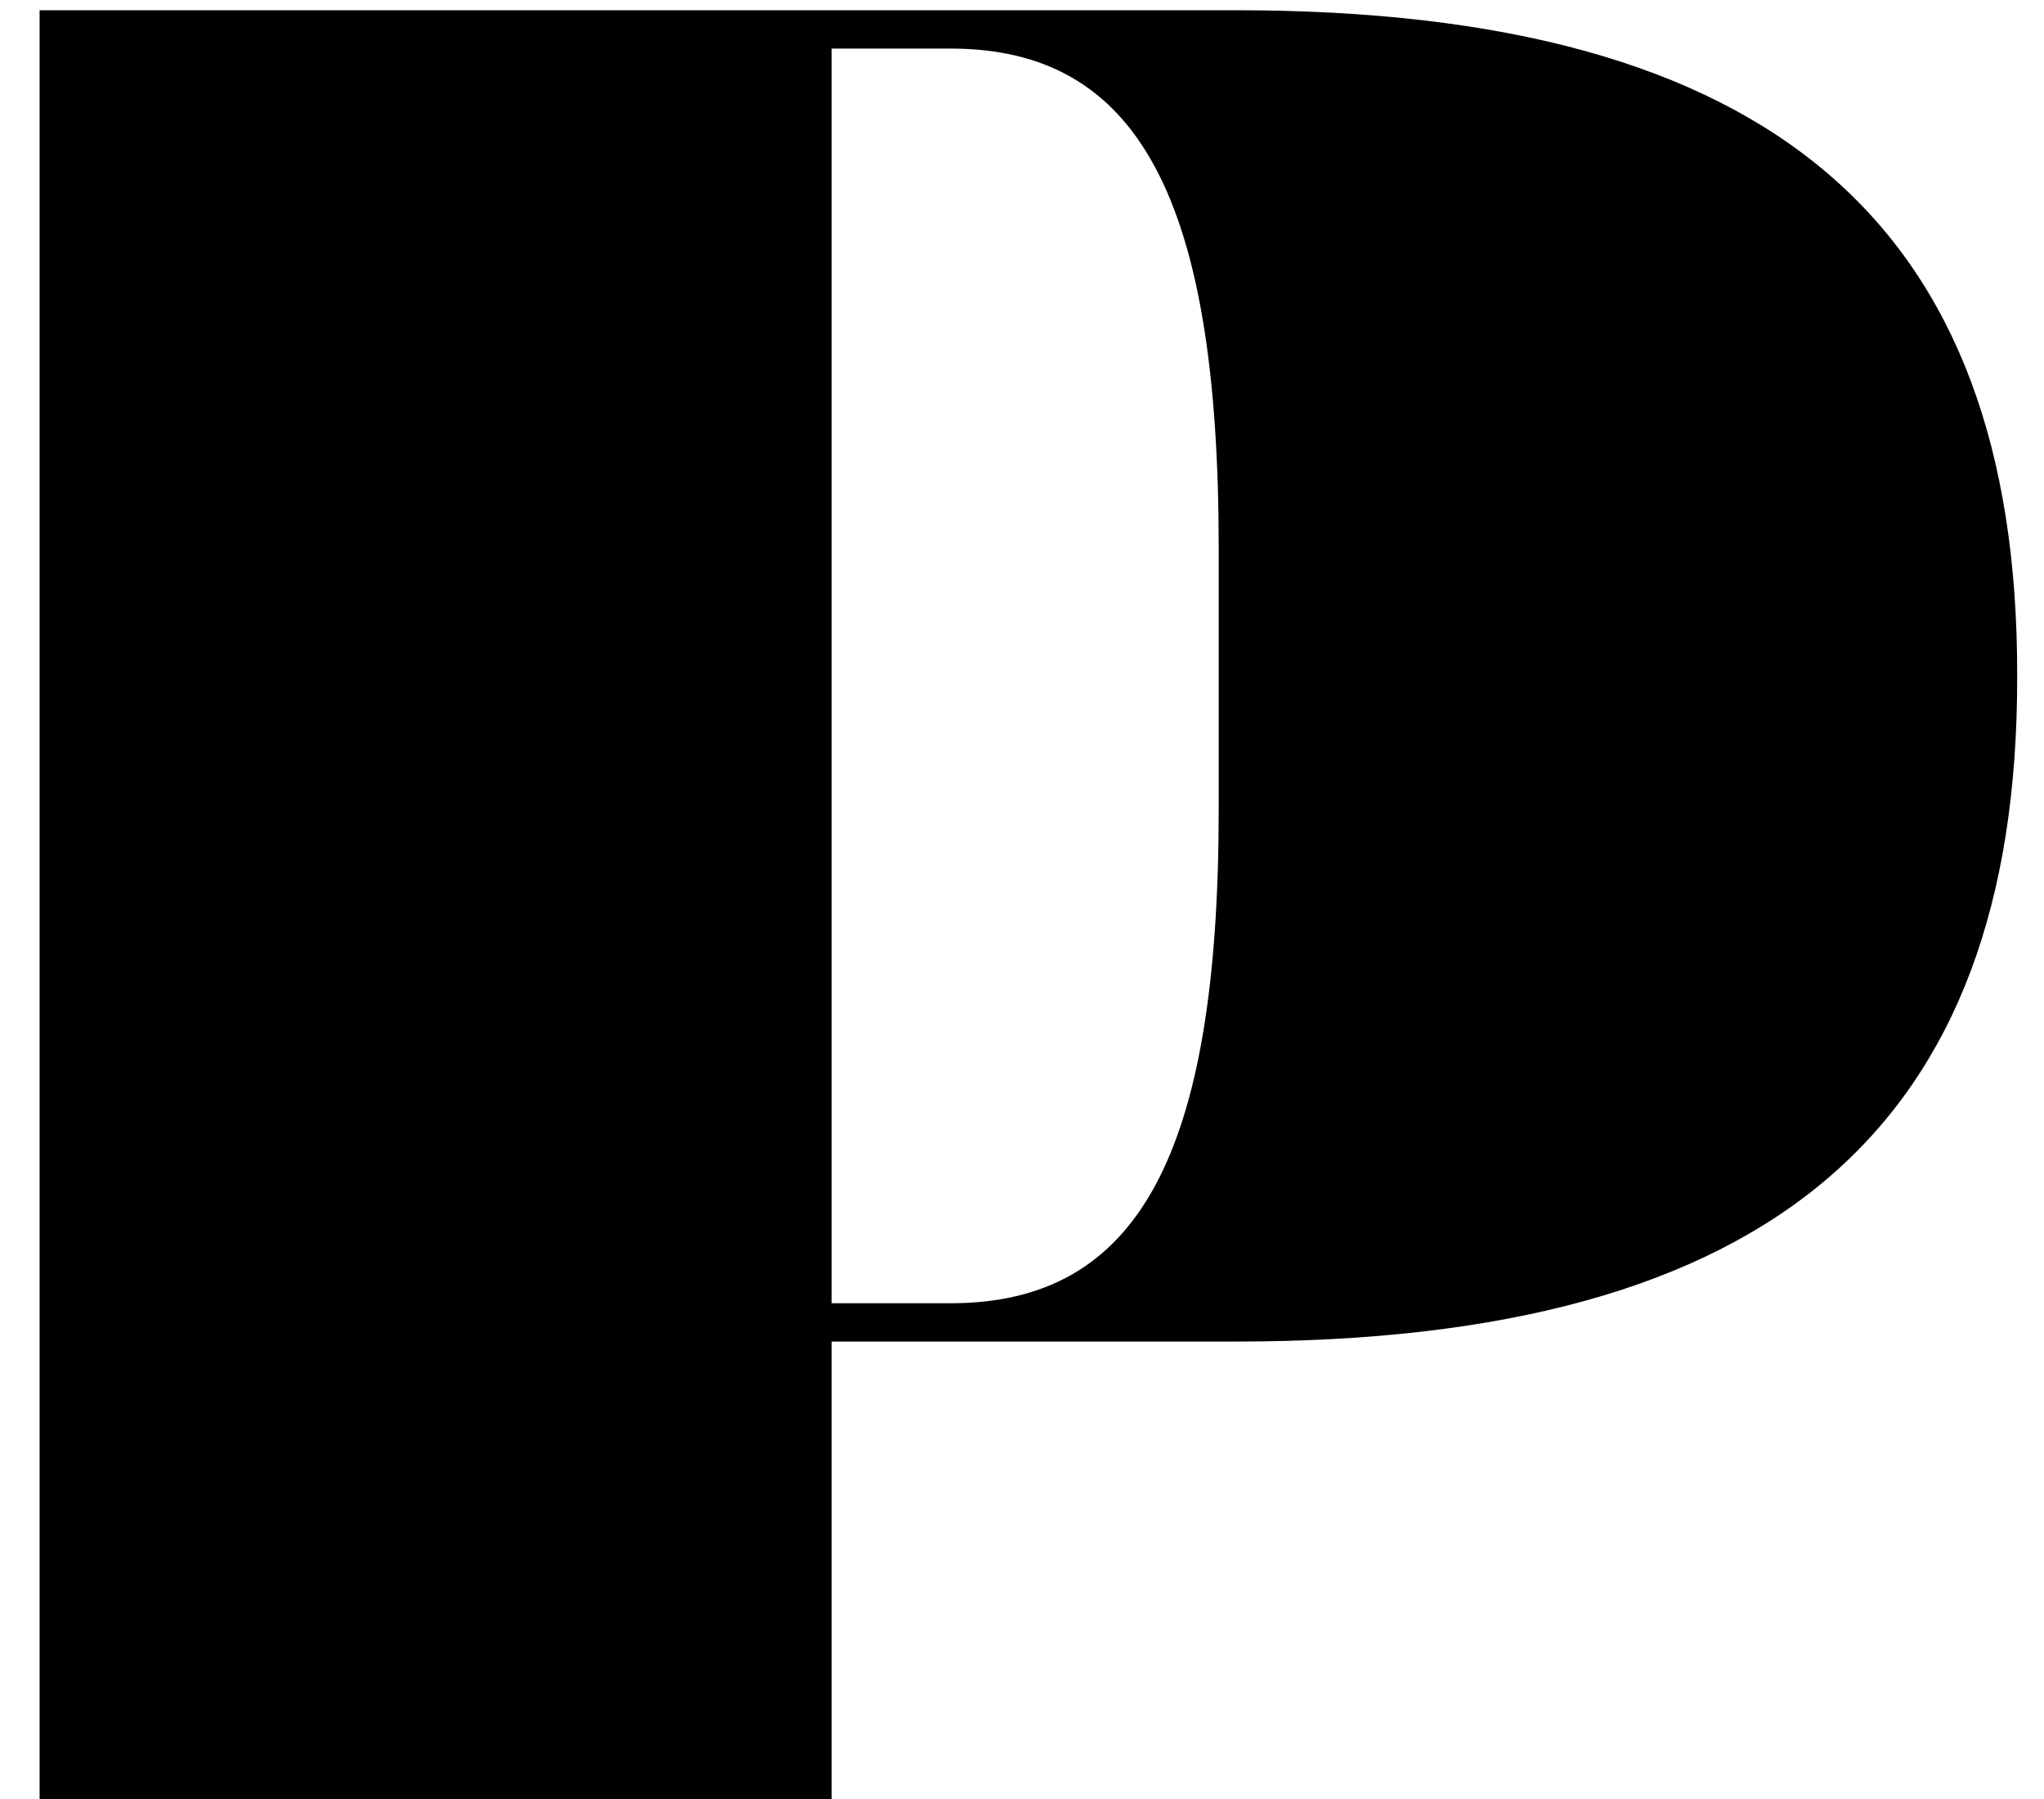 <svg width="50" height="44" viewBox="0 0 50 44" fill="none" xmlns="http://www.w3.org/2000/svg">
<path d="M20.344 44H0.969V0.25H30.219C43.406 0.25 49.344 5.531 49.344 16.469V16.594C49.344 27.531 43.406 32.812 30.219 32.812H20.344V44ZM20.344 1.188V31.875H23.25C27.844 31.875 29.812 28.25 29.812 19.781V13.406C29.812 4.844 27.844 1.188 23.25 1.188H20.344Z" fill="black"/>
</svg>
